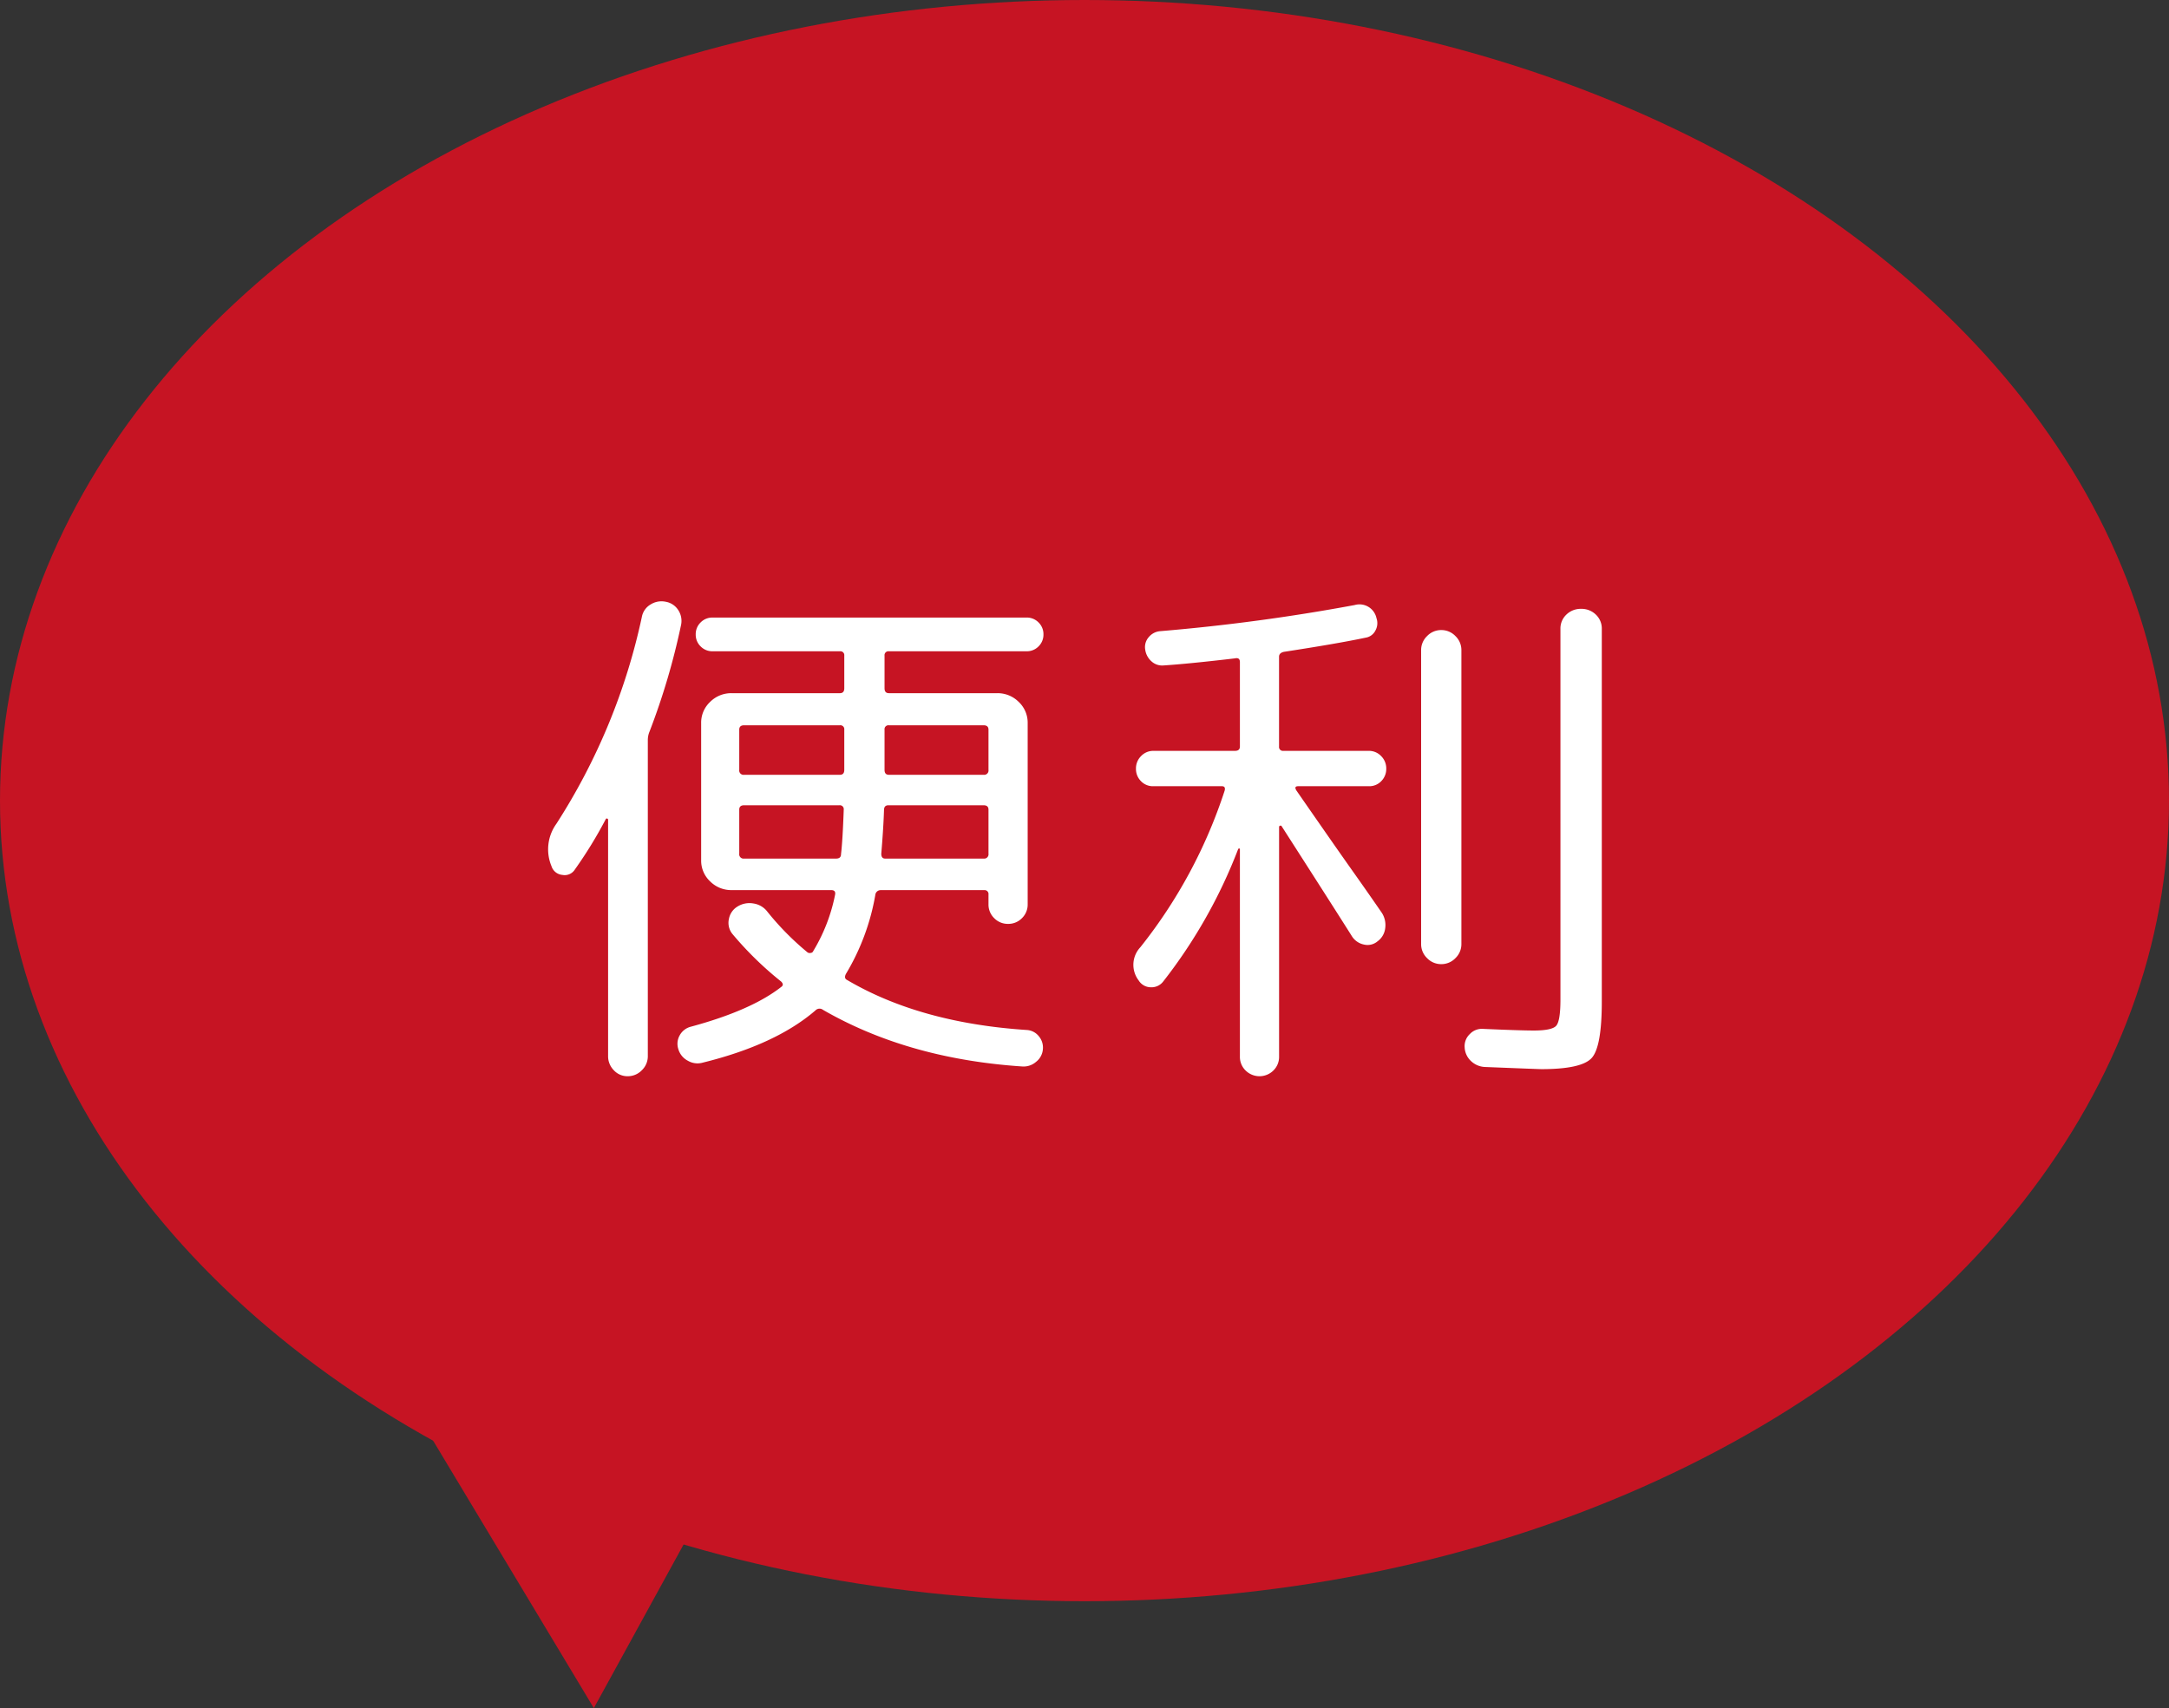 <svg xmlns="http://www.w3.org/2000/svg" width="279" height="219.755" viewBox="0 0 279 219.755">
  <rect x="0" y="0" width="279" height="219.755" fill="#333333" stroke="none"/>
  <g id="merit03" transform="translate(-688 -17)">
    <g id="グループ_8" data-name="グループ 8" transform="translate(326.5 -241)">
      <ellipse id="楕円形_1" data-name="楕円形 1" cx="139.5" cy="103" rx="139.5" ry="103" transform="translate(361.5 258)" fill="#c61423"/>
      <path id="多角形_1" data-name="多角形 1" d="M21,0,42,36H0Z" transform="translate(447.113 423.212) rotate(59)" fill="#c61423"/>
    </g>
    <path id="パス_18" data-name="パス 18" d="M14.56,4.69a2.488,2.488,0,0,1-1.82.77,2.376,2.376,0,0,1-1.785-.77,2.548,2.548,0,0,1-.735-1.82V-27.51a.162.162,0,0,0-.105-.175.159.159,0,0,0-.175.035,56.187,56.187,0,0,1-3.99,6.51,1.545,1.545,0,0,1-1.61.7,1.607,1.607,0,0,1-1.4-1.12,5.625,5.625,0,0,1,.63-5.46,80.117,80.117,0,0,0,10.99-26.6,2.358,2.358,0,0,1,1.12-1.61,2.63,2.63,0,0,1,1.96-.35A2.387,2.387,0,0,1,19.25-54.5a2.525,2.525,0,0,1,.35,1.925,89.1,89.1,0,0,1-4.06,13.72,2.82,2.82,0,0,0-.21,1.12V2.87A2.488,2.488,0,0,1,14.56,4.69Zm31.78-53.9a.5.5,0,0,0-.56.56v4.2q0,.63.56.63H60.27a3.832,3.832,0,0,1,2.765,1.12,3.659,3.659,0,0,1,1.155,2.73v23.31a2.43,2.43,0,0,1-.735,1.785,2.43,2.43,0,0,1-1.785.735,2.43,2.43,0,0,1-1.785-.735,2.43,2.43,0,0,1-.735-1.785v-1.26a.5.5,0,0,0-.56-.56H45.29a.684.684,0,0,0-.7.63A29.446,29.446,0,0,1,40.81-7.7q-.28.56.14.77Q50.33-1.4,64.05-.49a2.134,2.134,0,0,1,1.575.805A2.257,2.257,0,0,1,66.15,1.96a2.277,2.277,0,0,1-.875,1.645,2.445,2.445,0,0,1-1.785.6q-14.7-.98-25.62-7.28a.727.727,0,0,0-.98.07Q31.78,1.4,22.4,3.71a2.445,2.445,0,0,1-1.925-.245A2.445,2.445,0,0,1,19.25,1.96,2.187,2.187,0,0,1,19.425.21,2.262,2.262,0,0,1,20.86-.91q7.77-2.1,11.62-5.11.42-.28,0-.7a43.833,43.833,0,0,1-6.3-6.16,2.273,2.273,0,0,1-.42-1.89,2.358,2.358,0,0,1,1.12-1.61,2.9,2.9,0,0,1,2.03-.385,2.758,2.758,0,0,1,1.82,1.085,35.86,35.86,0,0,0,5.11,5.18.481.481,0,0,0,.42.1.377.377,0,0,0,.35-.245,22.367,22.367,0,0,0,2.8-7.21q.14-.63-.49-.63H26.11a3.832,3.832,0,0,1-2.765-1.12,3.659,3.659,0,0,1-1.155-2.73V-39.97a3.659,3.659,0,0,1,1.155-2.73,3.832,3.832,0,0,1,2.765-1.12H40.04q.56,0,.56-.63v-4.2a.5.5,0,0,0-.56-.56H23.66a2.1,2.1,0,0,1-1.54-.63,2.1,2.1,0,0,1-.63-1.54,2.1,2.1,0,0,1,.63-1.54,2.1,2.1,0,0,1,1.54-.63H64.05a2.1,2.1,0,0,1,1.54.63,2.1,2.1,0,0,1,.63,1.54,2.1,2.1,0,0,1-.63,1.54,2.1,2.1,0,0,1-1.54.63ZM40.18-23.1q.21-1.75.35-5.74a.5.5,0,0,0-.56-.56H27.72q-.63,0-.63.56v5.67a.557.557,0,0,0,.63.63H39.55Q40.18-22.54,40.18-23.1Zm.42-10.85v-5.18a.5.5,0,0,0-.56-.56H27.72q-.63,0-.63.56v5.18a.557.557,0,0,0,.63.63H40.04Q40.6-33.32,40.6-33.95ZM59.15-23.17v-5.67q0-.56-.63-.56H46.27q-.56,0-.56.63-.07,2.24-.35,5.6,0,.63.49.63H58.52A.557.557,0,0,0,59.15-23.17ZM46.34-39.69a.5.5,0,0,0-.56.56v5.18q0,.63.56.63H58.52a.557.557,0,0,0,.63-.63v-5.18q0-.56-.63-.56ZM78.68-11.13A64.251,64.251,0,0,0,89.53-31.29q.14-.56-.35-.56H80.36a2.12,2.12,0,0,1-1.61-.665,2.213,2.213,0,0,1-.63-1.575,2.234,2.234,0,0,1,.665-1.645A2.153,2.153,0,0,1,80.36-36.4h10.5q.63,0,.63-.56V-47.81q0-.63-.63-.49-5.95.7-9.17.91a2.034,2.034,0,0,1-1.575-.525,2.458,2.458,0,0,1-.805-1.505,1.926,1.926,0,0,1,.455-1.61,2.117,2.117,0,0,1,1.5-.77,251.964,251.964,0,0,0,24.99-3.36,2.236,2.236,0,0,1,2.8,1.68,1.944,1.944,0,0,1-.14,1.61,1.691,1.691,0,0,1-1.26.91q-3.64.77-10.5,1.82-.63.14-.63.63v11.55a.5.5,0,0,0,.56.56h10.99a2.153,2.153,0,0,1,1.575.665,2.234,2.234,0,0,1,.665,1.645,2.213,2.213,0,0,1-.63,1.575,2.12,2.12,0,0,1-1.61.665h-9.1q-.56,0-.21.56,1.26,1.82,3.5,5.04t4.1,5.845q1.855,2.625,3.395,4.865a2.9,2.9,0,0,1,.42,1.96,2.419,2.419,0,0,1-.98,1.68,1.979,1.979,0,0,1-1.75.42,2.389,2.389,0,0,1-1.54-1.05q-1.89-3.01-9.03-14.14a.17.17,0,0,0-.21-.105.165.165,0,0,0-.14.175V2.94a2.43,2.43,0,0,1-.735,1.785,2.535,2.535,0,0,1-3.57,0A2.43,2.43,0,0,1,91.49,2.94V-23.8q-.07-.07-.21,0A65.946,65.946,0,0,1,81.62-6.72a1.894,1.894,0,0,1-1.61.735,1.842,1.842,0,0,1-1.54-.875A3.3,3.3,0,0,1,78.68-11.13Zm40.53,1.4a2.488,2.488,0,0,1-1.82.77,2.488,2.488,0,0,1-1.82-.77,2.488,2.488,0,0,1-.77-1.82v-37.8a2.488,2.488,0,0,1,.77-1.82,2.488,2.488,0,0,1,1.82-.77,2.488,2.488,0,0,1,1.82.77,2.488,2.488,0,0,1,.77,1.82v37.8A2.488,2.488,0,0,1,119.21-9.73Zm3.78,14a2.775,2.775,0,0,1-1.785-.77,2.566,2.566,0,0,1-.805-1.75,2.12,2.12,0,0,1,.665-1.715A2.12,2.12,0,0,1,122.78-.63q4.76.21,6.51.21,2.31,0,2.87-.595t.56-3.395V-52.08a2.456,2.456,0,0,1,.77-1.855,2.634,2.634,0,0,1,1.89-.735,2.634,2.634,0,0,1,1.89.735,2.456,2.456,0,0,1,.77,1.855V-4.13q0,5.81-1.3,7.245T130.27,4.55Q129.99,4.55,122.99,4.27Z" transform="translate(756 150)" fill="#fff"/>
  </g>
</svg>
